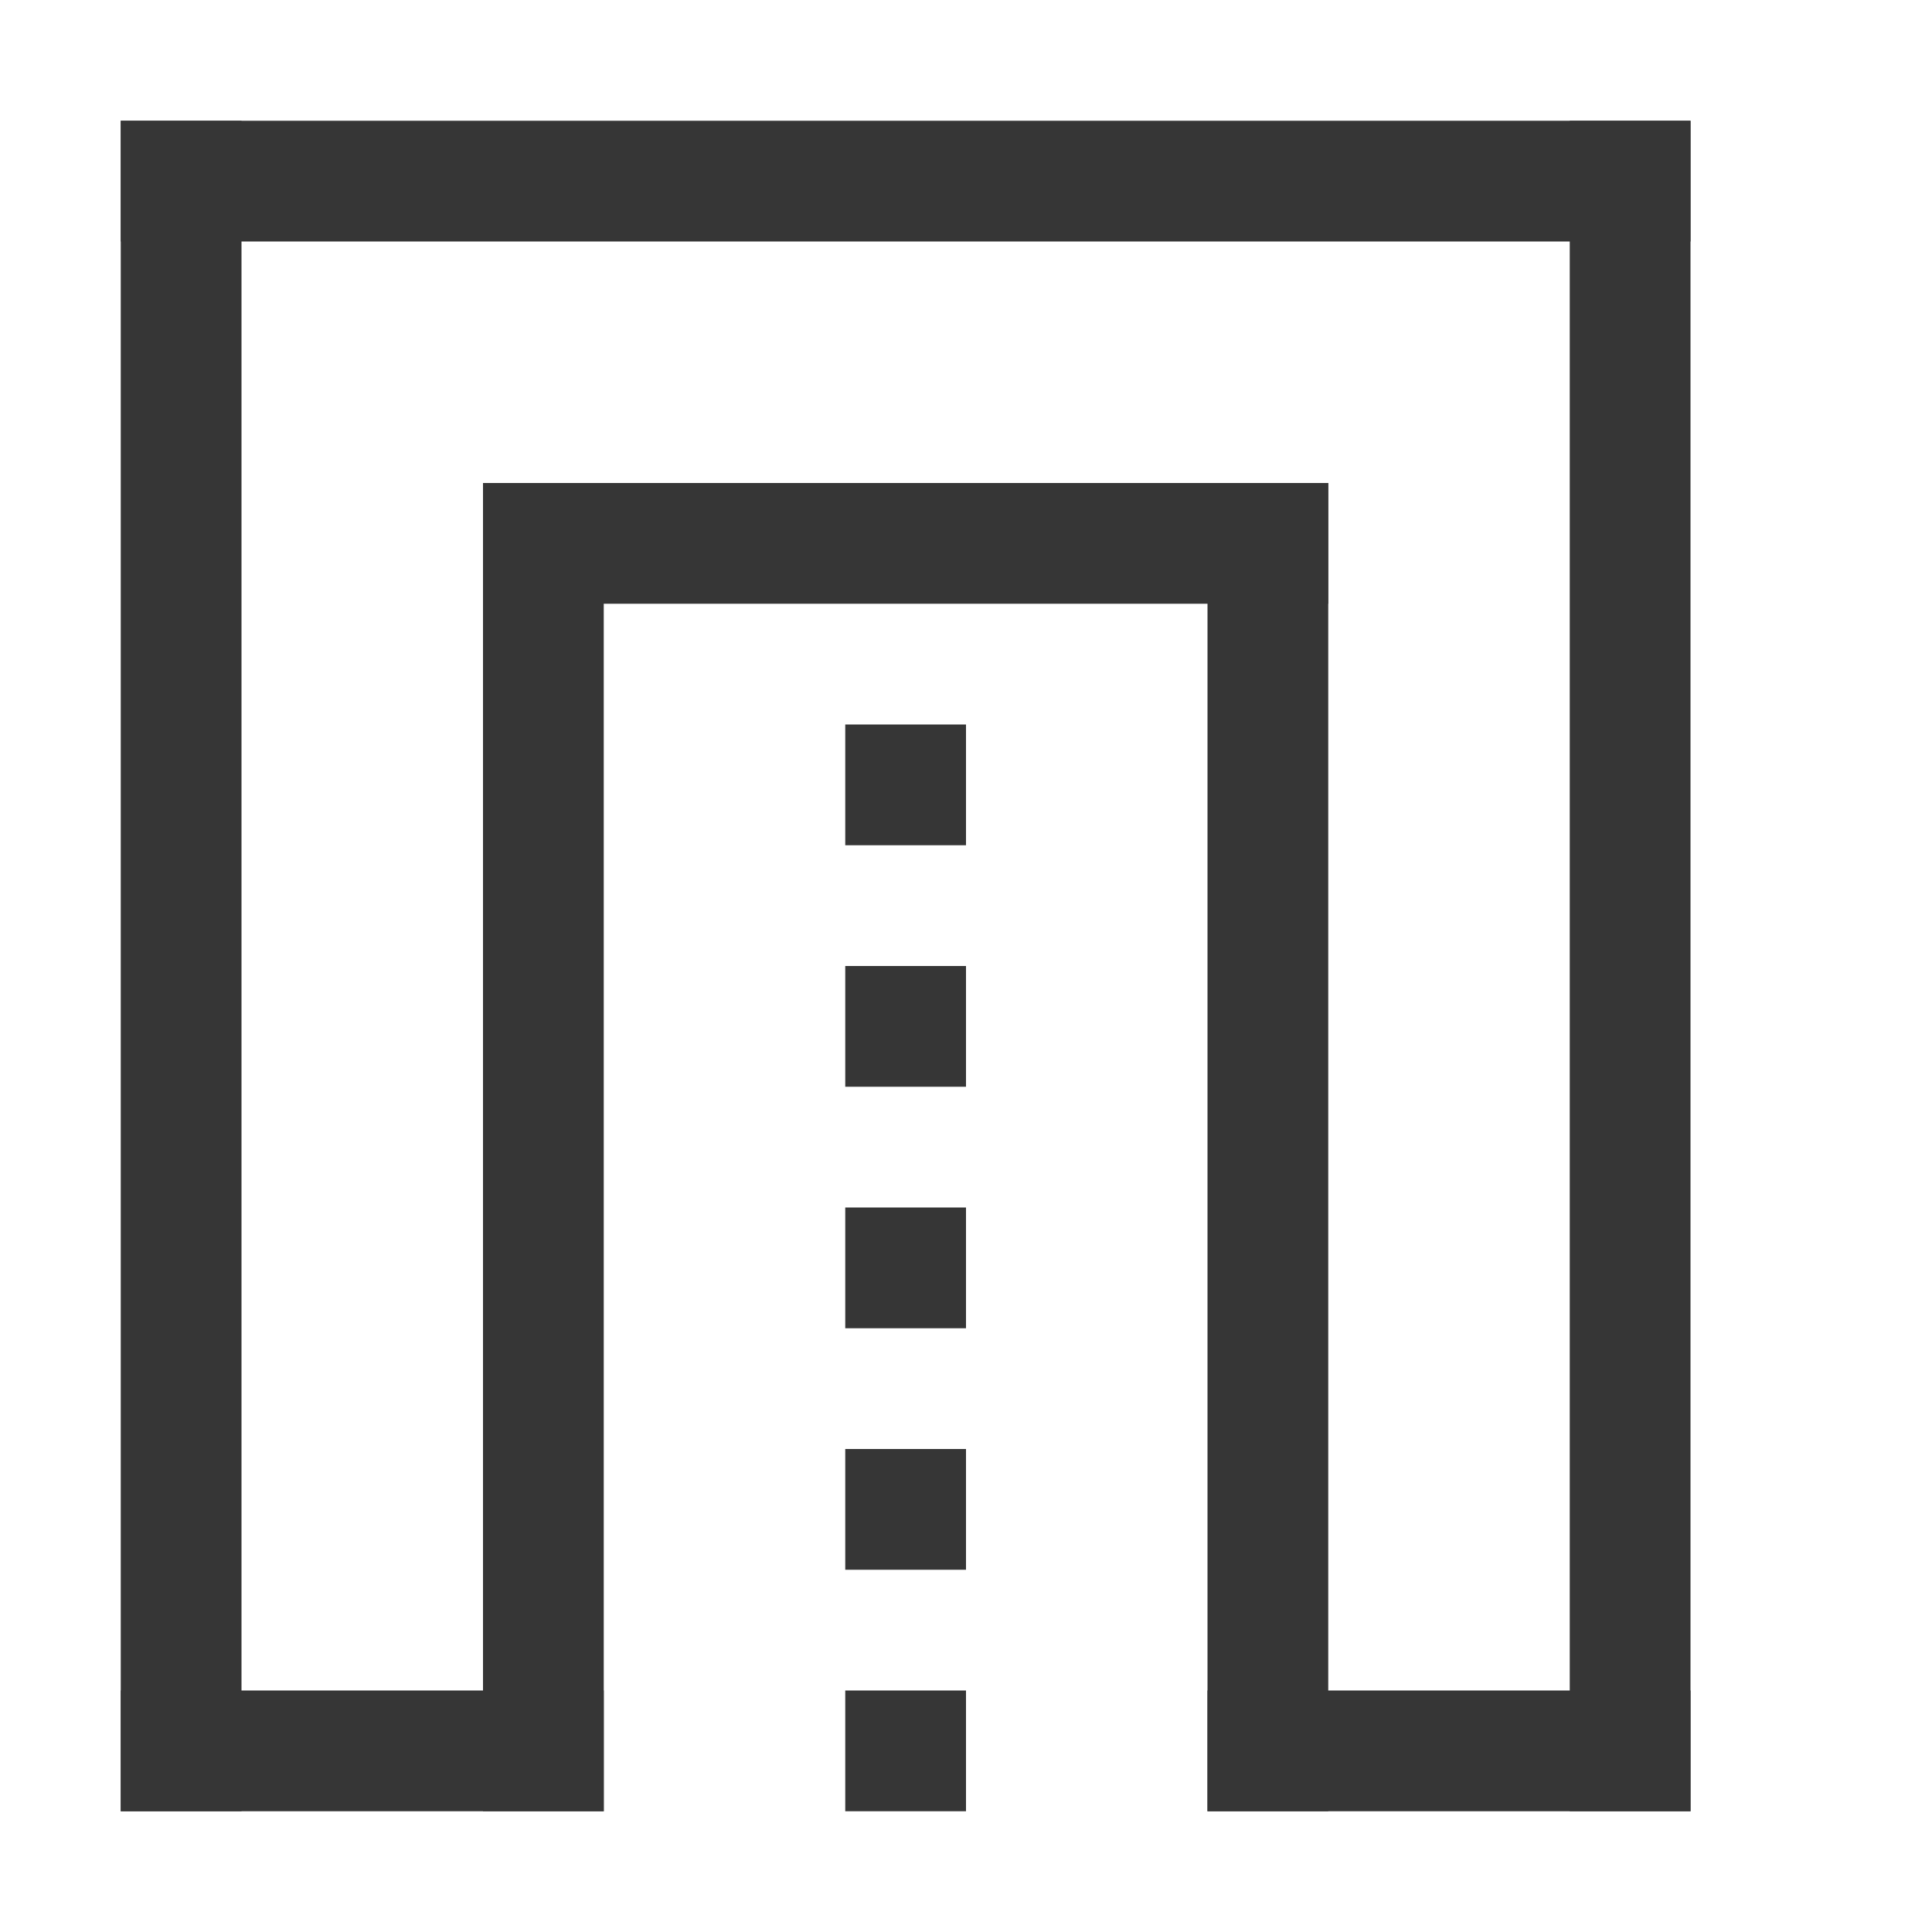 <svg xmlns="http://www.w3.org/2000/svg" width="16" height="16"><path d="M7 6h1v1H7zm0 2h1v1H7zm0 2h1v1H7zm0 2h1v1H7zm0 2h1v1H7zM1 1h13v1H1z" style="fill:#363636;fill-rule:evenodd;stroke-linecap:round;stroke-linejoin:round;stop-color:#000;fill-opacity:1"/><path d="M1 1h1v14H1zm12 0h1v14h-1zM4 4h1v11H4zm6 0h1v11h-1z" style="fill:#363636;fill-rule:evenodd;stroke-linecap:round;stroke-linejoin:round;stop-color:#000;fill-opacity:1"/><path d="M4 4h7v1H4zM1 14h4v1H1zm9 0h4v1h-4z" style="fill:#363636;fill-rule:evenodd;stroke-linecap:round;stroke-linejoin:round;stop-color:#000;fill-opacity:1"/></svg>